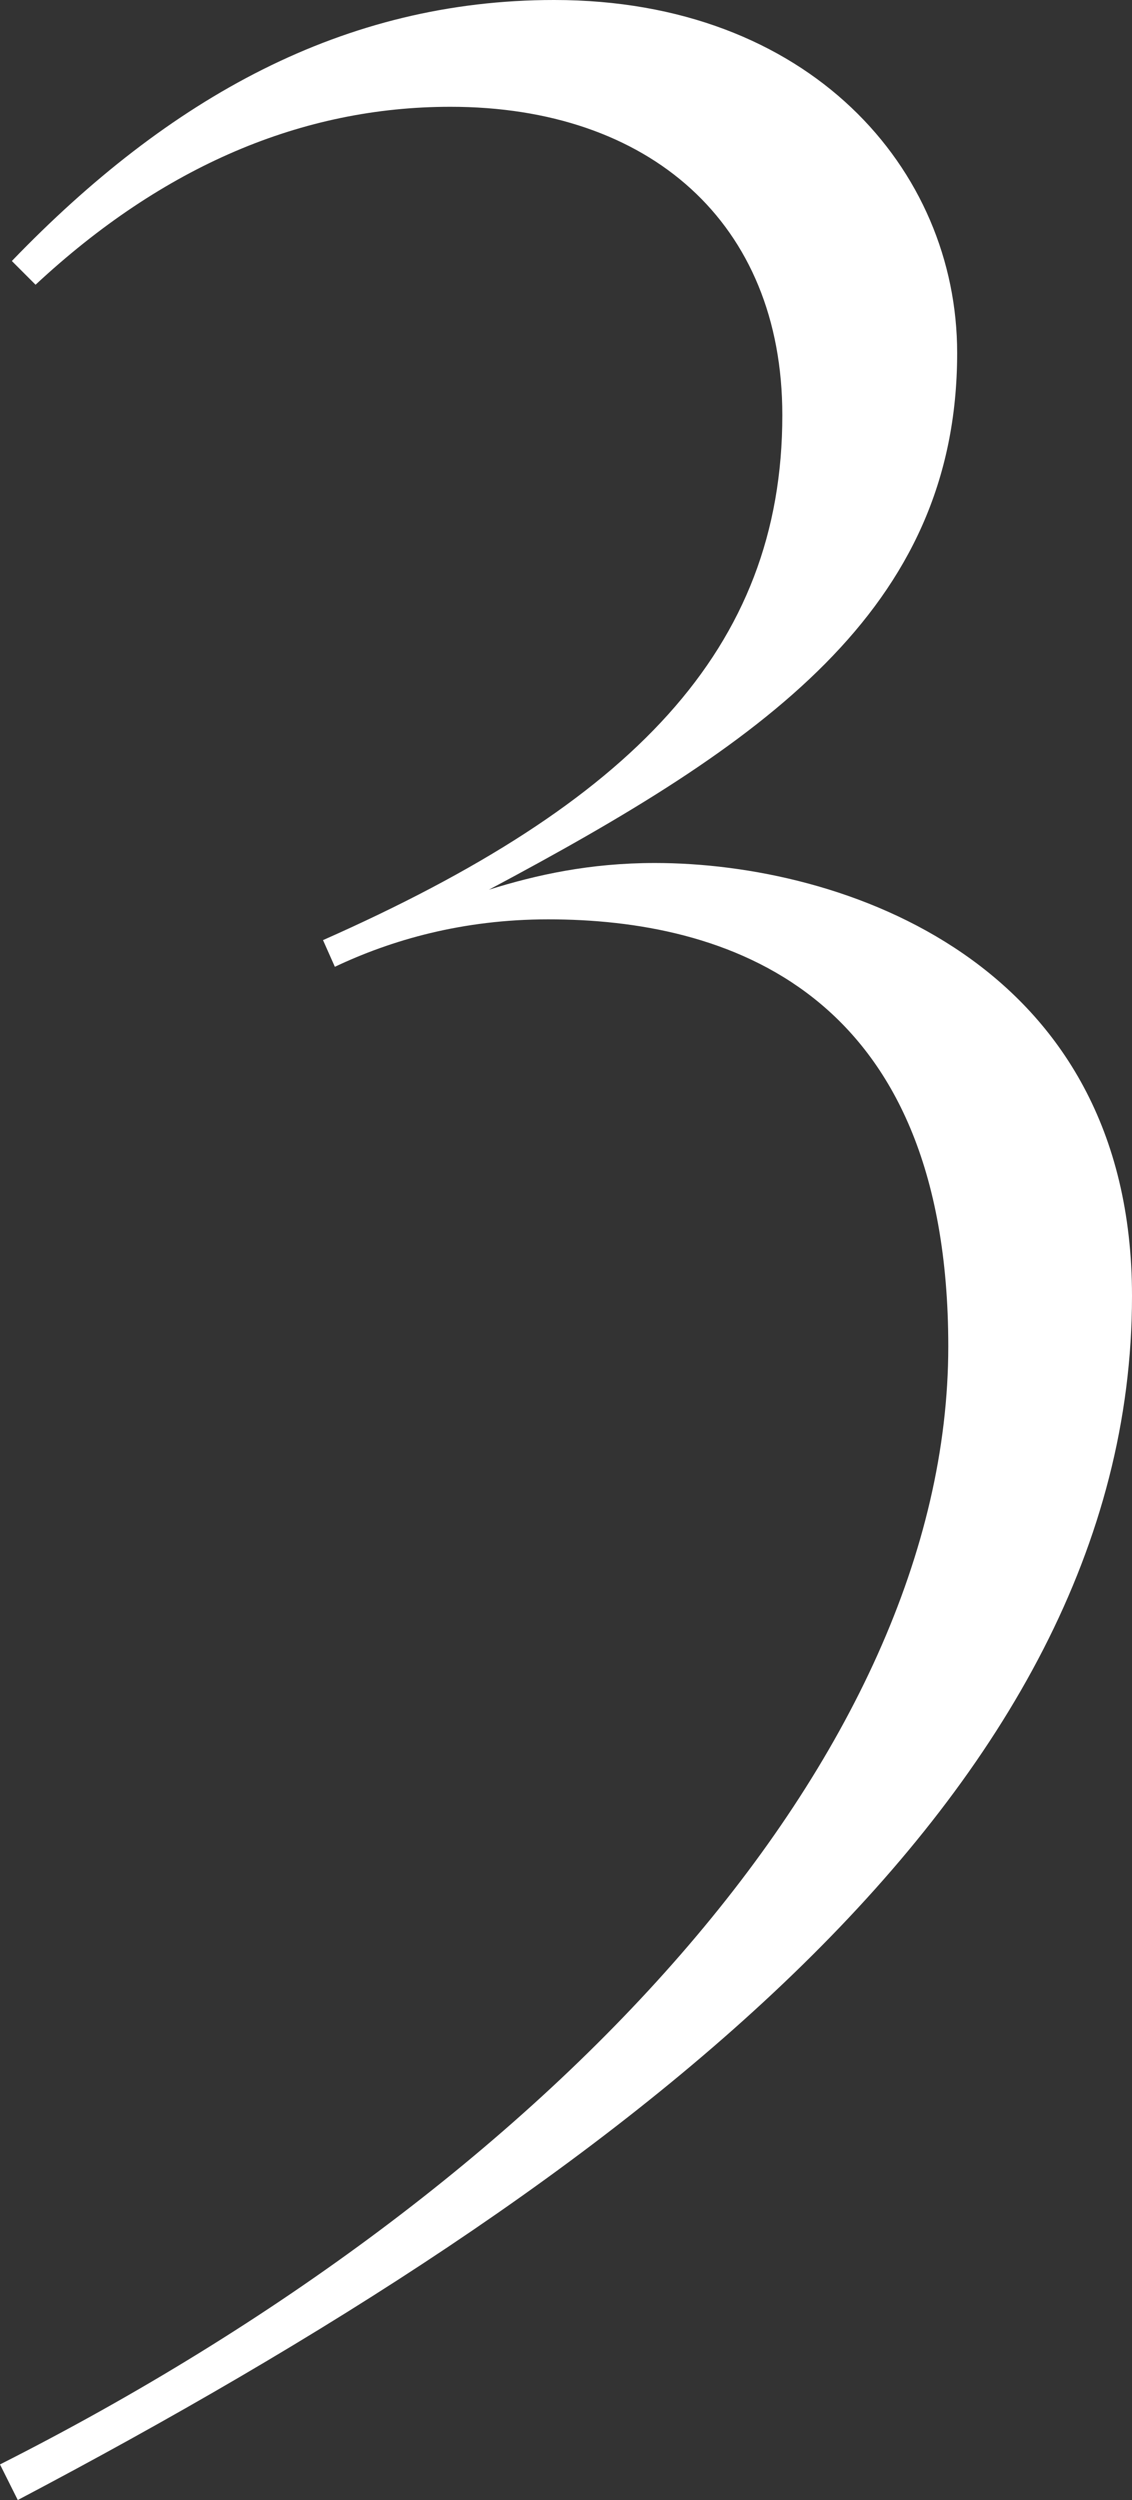 <?xml version="1.0" encoding="UTF-8"?><svg id="_レイヤー_2" xmlns="http://www.w3.org/2000/svg" viewBox="0 0 87.858 193.887"><rect x="0" y="0" width="87.858" height="193.887" fill="#333333" stroke="none"/><defs><style>.cls-1{fill:#fff;stroke-width:0px;}</style></defs><g id="design"><path class="cls-1" d="M73.599,104.418c0-27.829-17.48-33.119-31.049-33.119-6.67,0-12.19,1.61-16.56,3.68l-.92-2.069c23.919-10.58,35.649-22.54,35.649-40.709,0-14.95-10.35-23.919-25.76-23.919-11.5,0-22.31,4.6-32.199,13.8l-1.84-1.84C13.11,7.59,26.679,0,43.009,0c19.78,0,31.279,13.11,31.279,27.37,0,20.01-15.18,30.359-36.339,41.629,3.68-1.15,7.82-2.07,12.88-2.07,14.49,0,37.029,7.59,37.029,33.58,0,38.639-39.329,68.539-86.478,93.378l-1.38-2.76c42.779-21.62,73.599-54.969,73.599-86.709Z"/></g></svg>